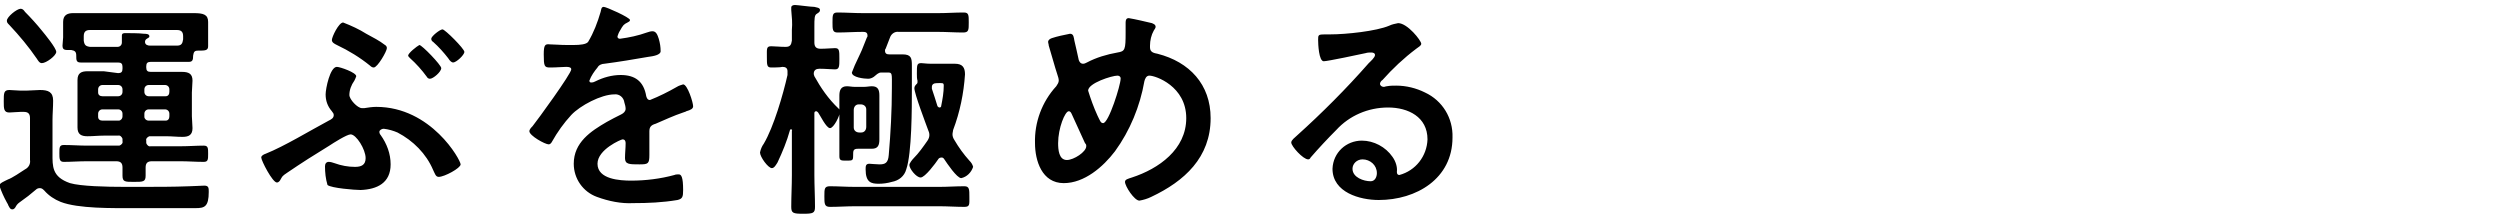 <?xml version="1.0" encoding="utf-8"?>
<!-- Generator: Adobe Illustrator 28.2.0, SVG Export Plug-In . SVG Version: 6.00 Build 0)  -->
<svg version="1.1" id="レイヤー_1" xmlns="http://www.w3.org/2000/svg" xmlns:xlink="http://www.w3.org/1999/xlink" x="0px"
	 y="0px" viewBox="0 0 400 35" style="enable-background:new 0 0 400 35;" xml:space="preserve">
<path id="パス_404" d="M9,8.3c0-0.6-1.8-2.8-2.3-3.4c-0.8-1-1.8-2.1-2.7-3C3.8,1.6,3.6,1.4,3.3,1.4c-0.6,0-2.2,1.3-2.2,1.9
	c0,0.3,0.1,0.4,0.4,0.7c1.6,1.7,3.1,3.5,4.4,5.4c0.2,0.3,0.4,0.7,0.8,0.7C7.4,10.1,9,8.9,9,8.3z M3.1,32.4c1-0.7,1.9-1.4,2.7-2.1
	c0.1-0.1,0.3-0.2,0.6-0.2c0.3,0,0.5,0.2,0.7,0.4c0.7,0.8,1.6,1.4,2.6,1.8c2.8,1.1,8.4,1,11.5,1h10.1c1.4,0,2.1-0.2,2.1-2.6
	c0-0.6,0-1-0.7-1c-0.3,0-2,0.1-2.4,0.1c-2.6,0.1-5.2,0.1-7.8,0.1H20c-3,0-7.1-0.1-8.8-0.6c-2.9-1-2.8-2.7-2.8-4.7v-5.4
	c0-1,0.1-2,0.1-3.1c0-1.4-0.8-1.7-2.1-1.7c-0.7,0-1.5,0.1-2.2,0.1H3.3c-0.6,0-1.3-0.1-1.8-0.1c-0.9,0-0.9,0.5-0.9,1.8
	c0,1.2,0,1.8,0.9,1.8c0.5,0,1.2-0.1,1.8-0.1h0.5c0.7,0,1,0.3,1,1v6.7c0.1,0.6-0.2,1.2-0.8,1.5c-0.6,0.4-2.1,1.4-2.7,1.6
	c-0.6,0.3-1.4,0.6-1.4,1c0.3,0.9,0.7,1.8,1.2,2.7c0.1,0.2,0.2,0.3,0.2,0.4c0.3,0.6,0.4,0.7,0.7,0.7c0.2,0,0.4-0.2,0.5-0.4
	C2.6,32.9,2.8,32.6,3.1,32.4z M24,7.3c-0.3,0-0.8-0.1-0.8-0.6c0-0.2,0.1-0.4,0.3-0.5C23.8,6,23.9,6,23.9,5.8c0-0.4-0.6-0.4-0.9-0.4
	c-0.7-0.1-2.3-0.1-2.9-0.1c-0.3,0-0.6,0-0.6,0.4c0,0.1,0,0.2,0,0.4c0,0.2,0,0.4,0,0.7c0,0.4-0.3,0.7-0.7,0.7h-0.1h-2.6
	c-0.6,0-1.1,0-1.7,0c-0.7-0.1-0.9-0.3-1-1V5.8c0-0.7,0.3-1,1-1h13.9c0.7,0,1,0.3,1,1v0.5c-0.1,0.7-0.3,1-1,1c-0.6,0-1.2,0-1.8,0H24z
	 M19.6,18.6c0,0.4-0.3,0.7-0.6,0.7h-0.1h-2.5c-0.4,0-0.7-0.2-0.7-0.6v-0.1v-0.4c0-0.4,0.3-0.7,0.7-0.7l0,0h2.5
	c0.4,0,0.7,0.3,0.7,0.7V18.6z M23.8,19.3c-0.4,0-0.7-0.3-0.7-0.6v-0.1v-0.4c0-0.4,0.3-0.7,0.7-0.7h2.6c0.4,0,0.7,0.3,0.7,0.7l0,0
	v0.4c0,0.4-0.2,0.7-0.6,0.7h-0.1H23.8z M27.1,14.7c0,0.4-0.2,0.7-0.6,0.7h-0.1h-2.6c-0.4,0-0.7-0.3-0.7-0.7l0,0v-0.4
	c0-0.4,0.3-0.7,0.7-0.7h2.6c0.4,0,0.7,0.3,0.7,0.7l0,0V14.7z M19.6,14.7c0,0.4-0.3,0.7-0.7,0.7l0,0h-2.5c-0.4,0-0.7-0.2-0.7-0.6
	v-0.1v-0.4c0-0.4,0.3-0.7,0.7-0.7l0,0h2.5c0.4,0,0.7,0.3,0.7,0.7V14.7z M16.6,11.4c-0.9,0-1.7,0-2.6,0c-1,0-1.6,0.3-1.6,1.4
	c0,0.6,0,1.2,0,1.9v3.8c0,0.7,0,1.3,0,1.9c0,1.1,0.6,1.4,1.6,1.4c0.9,0,1.7-0.1,2.6-0.1h2.3c0.3-0.1,0.6,0.2,0.7,0.5
	c0,0.1,0,0.1,0,0.2v0.2c0.1,0.3-0.2,0.6-0.5,0.7c-0.1,0-0.1,0-0.2,0h-5c-1.2,0-2.4-0.1-3.7-0.1c-0.7,0-0.7,0.4-0.7,1.3
	s0,1.4,0.7,1.4c1.2,0,2.4-0.1,3.7-0.1h4.7c0.7,0,1,0.3,1,1c0,0.4,0,0.8,0,1.3c0,1,0.4,1,1.8,1c1.5,0,1.9,0,1.9-1c0-0.4,0-0.9,0-1.3
	c0-0.7,0.3-1,1-1h4.6c1.2,0,2.4,0.1,3.7,0.1c0.7,0,0.7-0.4,0.7-1.3s0-1.3-0.7-1.3c-1.2,0-2.4,0.1-3.6,0.1h-4.9
	c-0.3,0.1-0.6-0.2-0.7-0.5c0-0.1,0-0.1,0-0.2v-0.2c-0.1-0.3,0.2-0.6,0.5-0.7c0.1,0,0.1,0,0.2,0h2.5c0.9,0,1.7,0.1,2.6,0.1
	c1,0,1.6-0.3,1.6-1.4c0-0.6-0.1-1.3-0.1-1.9v-3.8c0-0.6,0.1-1.3,0.1-1.9c0-1.1-0.6-1.4-1.7-1.4c-0.8,0-1.7,0-2.5,0h-2.5
	c-0.5,0-0.7-0.2-0.7-0.7v-0.2c0-0.5,0.2-0.7,0.7-0.7h2.8c1.1,0,2.2,0,3.3,0c0.6,0,0.7-0.3,0.7-1c0.1-0.6,0.2-0.8,0.8-0.8
	c1.1,0,1.6,0,1.6-0.7c0-0.3,0-0.9,0-1.3v-1c0-0.6,0-1.1,0-1.6c0-1.2-0.8-1.4-2.3-1.4c-0.7,0-1.5,0-2.4,0H14.8c-1,0-2.1,0-3.1,0
	c-0.9,0-1.6,0.3-1.6,1.4c0,0.5,0,1,0,1.6V6c0,0.4-0.1,0.9-0.1,1.3C10,8.1,10.5,8,11.4,8c0.6,0.1,0.8,0.3,0.8,0.9
	c0,0.7,0,1.1,0.7,1.1c1.1,0,2.2,0,3.3,0h2.7c0.5,0,0.7,0.2,0.7,0.7V11c0,0.5-0.2,0.7-0.7,0.7L16.6,11.4z M70.8,4.7
	c-0.4,0-1.8,1.1-1.8,1.5c0,0.2,0.1,0.4,0.3,0.5c0.9,0.8,1.7,1.7,2.4,2.6C72,9.8,72.3,10,72.5,10c0.5,0,1.8-1.2,1.8-1.7
	C74.3,7.8,71.2,4.7,70.8,4.7L70.8,4.7z M62.5,26.3c0-1.7-0.6-3.3-1.6-4.7c-0.1-0.1-0.2-0.3-0.2-0.5c0-0.3,0.4-0.5,0.7-0.5
	c0.8,0.1,1.5,0.3,2.2,0.6c2.5,1.3,4.6,3.4,5.7,6c0.3,0.6,0.4,1.1,0.9,1.1c0.9,0,3.5-1.4,3.5-2c0-0.7-4.7-9.2-13.5-9.2
	c-0.6,0-1.3,0.1-1.9,0.2c-0.1,0-0.3,0-0.4,0c-0.7,0-2-1.4-2-2.1c0-0.8,0.3-1.6,0.8-2.3c0.1-0.2,0.2-0.4,0.3-0.7
	c0-0.6-2.6-1.5-3.1-1.5c-1.1,0-1.8,3.5-1.8,4.4c0,1,0.3,1.9,1,2.7c0.1,0.2,0.3,0.3,0.3,0.6c0,0.5-0.4,0.7-0.8,0.9
	c-3,1.6-7.1,4.1-10.1,5.3c-0.3,0.1-0.7,0.3-0.7,0.6c0,0.5,1.8,4,2.5,4c0.3,0,0.5-0.3,0.6-0.5c0.3-0.5,0.2-0.5,1.1-1.1
	c2.2-1.5,4.4-2.9,6.7-4.3c0.6-0.4,2.8-1.8,3.4-1.8c0.9,0,2.4,2.4,2.4,3.8c0,1.1-0.7,1.4-1.7,1.4c-1.1,0-2.2-0.2-3.3-0.6
	c-0.3-0.1-0.6-0.2-0.9-0.2c-0.4,0-0.6,0.3-0.6,0.7c0,1,0.1,2,0.4,3c0.6,0.5,4.4,0.8,5.3,0.8C60.3,30.3,62.5,29.3,62.5,26.3z
	 M65.3,8.9c0,0.1,0.2,0.3,0.3,0.4c1,0.9,1.9,1.9,2.7,3c0.1,0.2,0.3,0.3,0.5,0.3c0.5,0,1.8-1.1,1.8-1.7c0-0.5-3.1-3.7-3.5-3.7
	C66.7,7.4,65.3,8.5,65.3,8.9z M54.9,3.6c-0.7,0-1.8,2.3-1.8,2.8c0,0.4,0.4,0.6,0.8,0.8c1.9,0.9,3.7,2,5.3,3.3
	c0.2,0.2,0.4,0.3,0.6,0.3c0.6,0,2.1-2.6,2.1-3.1c0-0.2-0.1-0.4-0.3-0.5c-0.9-0.7-1.9-1.2-3-1.8C57.5,4.7,56.2,4.1,54.9,3.6z
	 M96.6,1.1c-0.4,0-0.4,0.4-0.5,0.8c-0.5,1.7-1.1,3.3-2,4.8c-0.3,0.4-1.3,0.5-2.3,0.5h-1.1c-1.1,0-2-0.1-2.7-0.1
	c-0.8-0.1-1,0.1-1,1.6c0,1.9,0.1,2.1,1,2.1c1.1,0,2-0.1,2.6-0.1c0.5,0,0.8,0.1,0.8,0.4c0,0.7-5.4,8.1-6.2,9.1
	c-0.2,0.2-0.5,0.5-0.5,0.8c0,0.7,2.5,2.1,3.1,2.1c0.2,0,0.4-0.2,0.5-0.4c0.9-1.6,1.9-3,3.1-4.3c1.4-1.5,4.8-3.3,6.9-3.3
	c0.8-0.1,1.5,0.5,1.6,1.3c0.1,0.3,0.2,0.7,0.2,1c0,0.4-0.3,0.7-0.7,0.9c-0.8,0.4-1.6,0.8-2.3,1.2c-2.6,1.5-5.3,3.3-5.3,6.7
	c0,2.4,1.5,4.5,3.7,5.3c1.9,0.7,3.9,1.1,5.8,1c2.4,0,4.7-0.1,7.1-0.5c0.8-0.2,0.9-0.5,0.9-1.6c0-2.1-0.3-2.5-0.7-2.5
	c-0.2,0-0.5,0-0.7,0.1c-2.2,0.6-4.6,0.9-6.9,0.9c-1.8,0-5.4-0.2-5.4-2.7c0-2.3,3.8-3.9,4-3.9c0.4,0,0.5,0.3,0.5,0.6
	c0,0.8-0.1,1.6-0.1,2.4c0,1,0.7,1,2.3,1c1.4,0,1.6-0.1,1.6-1.5c0-1.1,0-2.3,0-3.4V21c0-0.7,0.3-1,1-1.2c1.4-0.6,2.9-1.3,4.4-1.8
	c0.2-0.1,0.4-0.1,0.5-0.2c0.7-0.2,1.1-0.4,1.1-0.8c0-0.6-0.9-3.5-1.6-3.5c-0.3,0.1-0.7,0.2-1,0.4c-1.4,0.8-2.8,1.5-4.3,2.1
	c-0.4,0-0.5-0.3-0.6-0.6C103,13,101.6,12,99.3,12c-1.4,0-2.8,0.4-4,1c-0.2,0.1-0.4,0.2-0.7,0.2c-0.2,0-0.3-0.1-0.3-0.3
	c0.3-0.8,0.8-1.5,1.3-2.1c0.2-0.4,0.7-0.6,1.1-0.6c2.3-0.3,4.7-0.7,7-1.1c0.8-0.1,2-0.3,2-0.9c0-0.7-0.1-1.3-0.3-2
	c-0.2-0.6-0.4-1.2-1-1.2c-0.3,0-0.6,0.1-0.9,0.2c-1.4,0.5-2.8,0.8-4.3,1c-0.2,0-0.4-0.1-0.4-0.3c0,0,0,0,0-0.1
	c0.1-0.3,0.2-0.6,0.4-0.9c0.5-0.9,0.6-1,1.2-1.3c0.2-0.1,0.4-0.2,0.4-0.4C100.8,2.8,97,1.1,96.6,1.1z M150.3,33c1.3,0,2.7,0.1,4,0.1
	c0.9,0,0.8-0.4,0.8-1.6c0-1.2,0-1.7-0.8-1.7c-1.4,0-2.7,0.1-4,0.1h-13.5c-1.4,0-2.7-0.1-4-0.1c-0.9,0-0.9,0.4-0.9,1.6s0,1.7,0.9,1.7
	c1.3,0,2.7-0.1,4-0.1H150.3z M136.6,17.6c0-0.5,0.3-0.9,0.8-0.9c0,0,0,0,0.1,0h0.2c0.5,0,0.9,0.3,0.9,0.8c0,0,0,0,0,0.1v2.7
	c0,0.5-0.3,0.9-0.8,0.9c0,0,0,0-0.1,0h-0.2c-0.5,0-0.9-0.3-0.9-0.8c0,0,0,0,0-0.1V17.6z M140.7,17.1c0-0.6,0-1.2,0-1.8
	c0-0.9-0.2-1.5-1.2-1.5c-0.4,0-0.8,0.1-1.3,0.1h-1.4c-0.5,0-0.9-0.1-1.3-0.1c-1,0-1.2,0.7-1.2,1.5c0,0.6,0,1.1,0,1.7v8
	c0,0.7,0.3,0.7,1.1,0.7c1,0,1.1,0,1.1-0.8s0-1.1,0.8-1.1h0.9c0.4,0,0.9,0,1.3,0c1,0,1.2-0.6,1.2-1.5c0-0.6,0-1.1,0-1.7L140.7,17.1z
	 M142.3,8.7c-0.4,0-0.7-0.1-0.7-0.6c0-0.1,0-0.2,0.1-0.3l0.7-1.8c0.2-0.6,0.8-1,1.4-0.9h6.3c1.3,0,2.7,0.1,4,0.1
	c0.9,0,0.9-0.4,0.9-1.6s0-1.6-0.8-1.6c-1.4,0-2.7,0.1-4,0.1H138c-1.3,0-2.7-0.1-4-0.1c-0.8,0-0.8,0.4-0.8,1.6c0,1.1,0,1.6,0.8,1.6
	c1.3,0,2.7-0.1,4-0.1h0.1c0.4,0,0.7,0.1,0.7,0.6c0,0.1,0,0.2-0.1,0.3l-0.8,2c-0.1,0.2-0.3,0.7-0.6,1.3c-0.4,0.8-0.7,1.5-1,2.3
	c0,0.8,2,1,2.6,1c0.3,0,0.6-0.1,0.9-0.3c0.4-0.3,0.7-0.7,1.2-0.7h1c0.8,0,0.7,0.1,0.7,2.5c0,3.6-0.2,7.2-0.5,10.7
	c-0.1,1.3-0.6,1.5-1.5,1.5c-0.5,0-1.4-0.1-1.6-0.1c-0.6,0-0.6,0.4-0.6,0.9c0,2.1,0.9,2.3,2.1,2.3c0.7,0,1.4-0.1,2.1-0.3
	c1.1-0.2,2-0.9,2.3-2c0.9-2.6,0.9-9.9,0.9-12.9v-0.4c0-1.1,0-2.2,0-3.3c0-1.2-0.1-1.8-1.5-1.8C143.7,8.7,143,8.7,142.3,8.7
	L142.3,8.7z M149.9,13.3c0.9,0,1.1-0.1,1.1,0.4c0,1.1-0.2,2.2-0.4,3.2c0,0.2-0.1,0.3-0.3,0.3c-0.1,0-0.2-0.1-0.3-0.2
	c-0.3-1-0.6-1.9-0.9-2.8c0-0.1,0-0.2,0-0.3C149.1,13.5,149.4,13.3,149.9,13.3L149.9,13.3z M151.1,25.5c0.4,0.6,2,3,2.7,3
	c0.9-0.2,1.6-0.9,1.9-1.8c-0.1-0.4-0.3-0.7-0.6-1c-0.9-1-1.7-2.1-2.4-3.3c-0.2-0.3-0.3-0.6-0.3-0.9s0.1-0.5,0.1-0.7
	c1.1-2.9,1.7-5.9,1.9-8.9c0-1.1-0.4-1.7-1.6-1.7c-0.6,0-1.2,0-1.8,0h-2c-0.8,0-1.3-0.1-1.6-0.1c-0.7,0-0.7,0.3-0.7,1.7
	c0,0.4,0,0.8,0.1,1.1c0,0.1,0,0.1,0,0.2c0,0.1,0,0.2-0.1,0.3c-0.2,0.2-0.4,0.4-0.4,0.7c0,0.9,1.8,5.6,2.2,6.7
	c0.1,0.2,0.2,0.5,0.2,0.8s-0.1,0.6-0.3,0.9c-0.7,1-1.4,2-2.2,2.8c-0.2,0.2-0.7,0.8-0.7,1.1c0,0.6,1.1,2,1.8,2s2.4-2.3,2.8-2.9
	c0.1-0.2,0.3-0.3,0.6-0.3C150.8,25.2,151,25.3,151.1,25.5L151.1,25.5z M130.3,12.2c0-0.1-0.1-0.2-0.1-0.4c0-0.6,0.4-0.8,0.9-0.8h0.1
	c0.9,0,1.8,0.1,2.4,0.1c0.7,0,0.7-0.5,0.7-1.7c0-1.3,0-1.7-0.7-1.7c-0.5,0-1.4,0.1-2.3,0.1c-0.7,0-1-0.3-1-1V4.3
	c0-1.3,0-1.9,0.4-2.1c0.3-0.2,0.5-0.3,0.5-0.6c0-0.4-0.6-0.4-0.9-0.5c-0.6,0-2.7-0.3-3.1-0.3c-0.3,0-0.6,0.1-0.6,0.4
	c0,0.1,0,0.2,0,0.4c0.1,1.1,0.2,2.1,0.1,3.2v1.7c-0.1,0.7-0.3,1-1,1c-0.9,0-1.7-0.1-2.3-0.1c-0.8,0-0.7,0.4-0.7,1.7s0,1.7,0.7,1.7
	c0.1,0,1.5,0,1.8-0.1c0.5,0,0.8,0.2,0.8,0.7V12c-0.7,3.1-2.2,8.3-3.8,11c-0.3,0.4-0.5,0.9-0.6,1.4c0,0.7,1.3,2.5,1.9,2.5
	c0.4,0,0.7-0.6,0.9-0.9c0.8-1.7,1.5-3.4,2-5.2c0-0.1,0.1-0.1,0.2-0.1s0.2,0.1,0.1,0.2l0,0V28c0,1.7-0.1,3.4-0.1,5.1
	c0,1,0.3,1.1,1.9,1.1c1.6,0,1.9-0.1,1.9-1.1c0-1.7-0.1-3.4-0.1-5.1v-9.9c0-0.2,0.1-0.3,0.3-0.3c0.1,0,0.2,0.1,0.3,0.2
	c0.3,0.4,1.3,2.5,1.9,2.5c0.6,0,1.6-2,1.6-2.7c0-0.2-0.1-0.3-0.2-0.4C132.5,15.8,131.3,14,130.3,12.2z M178.8,12.1
	c0.3,0,0.5,0.2,0.5,0.4v0.1c0,1-1.9,7.1-2.8,7.1c-0.4,0-0.5-0.4-0.9-1.2c-0.6-1.3-1.1-2.7-1.5-4C174.1,13.3,177.9,12.1,178.8,12.1
	L178.8,12.1z M173.8,23.4c0,0.9-2,2.2-3.1,2.2c-1.3,0-1.4-1.7-1.4-2.7c0-2.4,1.1-5.1,1.7-5.1c0.3,0,0.4,0.3,0.5,0.5
	c0.7,1.6,1.4,3,2.1,4.6C173.8,23.1,173.8,23.2,173.8,23.4z M180.6,2.9c-0.4,0-0.5,0.3-0.5,0.7c0,0.5,0,1.1,0,1.6
	c0,2.8-0.1,3-1.3,3.2c-1.7,0.3-3.4,0.8-4.9,1.6c-0.2,0.1-0.4,0.2-0.6,0.2c-0.4,0-0.6-0.3-0.7-0.6c-0.2-0.9-0.5-2.3-0.7-3.1
	c-0.1-0.5-0.1-1.1-0.7-1.1c-1,0.2-2,0.4-2.9,0.7c-0.3,0.1-0.6,0.3-0.6,0.6c0,0.2,0.1,0.4,0.1,0.6c0.5,1.6,0.9,3.2,1.4,4.7
	c0.1,0.3,0.2,0.6,0.2,0.9c0,0.3-0.2,0.6-0.4,0.9c-2.3,2.5-3.5,5.8-3.4,9.1c0,2.8,1.1,6.4,4.6,6.4c3.3,0,6.3-2.6,8.2-5.1
	c2.4-3.3,4-7.2,4.7-11.2c0.1-0.4,0.3-0.9,0.8-0.9c1,0,5.9,1.7,5.9,6.8c0,5-4.4,8.1-8.7,9.5c-0.6,0.2-1.1,0.3-1.1,0.7
	c0,0.7,1.5,3,2.3,3c0.6-0.1,1.3-0.3,1.9-0.6c5.3-2.5,9.5-6.3,9.5-12.6c0-5.4-3.4-9-8.5-10.3c-0.5-0.1-1.2-0.2-1.2-1
	c0-0.1,0-0.3,0-0.3c0-0.8,0.2-1.7,0.6-2.4c0.1-0.2,0.3-0.4,0.3-0.6c0-0.4-0.4-0.5-0.6-0.6C183,3.4,181.8,3.1,180.6,2.9L180.6,2.9z
	 M220.3,27.7c0,0.6-0.3,1.3-1,1.3c-1.1,0-2.9-0.6-2.9-2c0-0.8,0.7-1.5,1.6-1.5l0,0C219.2,25.5,220.3,26.4,220.3,27.7z M223.7,3.7
	c-0.5,0.1-1,0.2-1.4,0.4c-2.1,0.9-7,1.4-9.4,1.4H212c-1.1,0-1.1,0.1-1.1,0.9c0,0.6,0.1,3.4,0.9,3.4c0.6,0,5.8-1.1,6.7-1.3
	c0.3-0.1,0.6-0.1,0.9-0.1c0.3,0,0.6,0.1,0.6,0.4c0,0.4-0.7,1-1,1.3c-3.6,4.1-7.5,8-11.5,11.6c-0.3,0.3-0.9,0.7-0.9,1.1
	c0,0.6,1.9,2.7,2.7,2.7c0.2,0,0.3-0.1,0.4-0.3c1.3-1.5,2.7-3,4.1-4.4c2.1-2.3,5.1-3.6,8.3-3.6s6.3,1.5,6.3,5.1
	c-0.1,2.7-1.9,5-4.5,5.7c-0.3,0-0.4-0.2-0.4-0.5c0.1-0.8-0.2-1.7-0.7-2.4c-1.1-1.6-3-2.6-4.9-2.6c-2.5,0-4.6,1.9-4.7,4.5
	c0,3.8,4.4,5,7.4,5c6,0,11.8-3.4,11.8-10c0.1-3.1-1.6-5.9-4.4-7.2c-1.4-0.7-3-1.1-4.6-1.1c-0.5,0-1,0-1.5,0.1
	c-0.2,0-0.3,0.1-0.5,0.1c-0.3,0-0.6-0.2-0.6-0.5c0-0.2,0.2-0.5,0.4-0.6c1.6-1.8,3.4-3.5,5.4-5c0.4-0.3,0.8-0.5,0.8-0.8
	C227.4,6.5,225.2,3.7,223.7,3.7z"/>
</svg>
